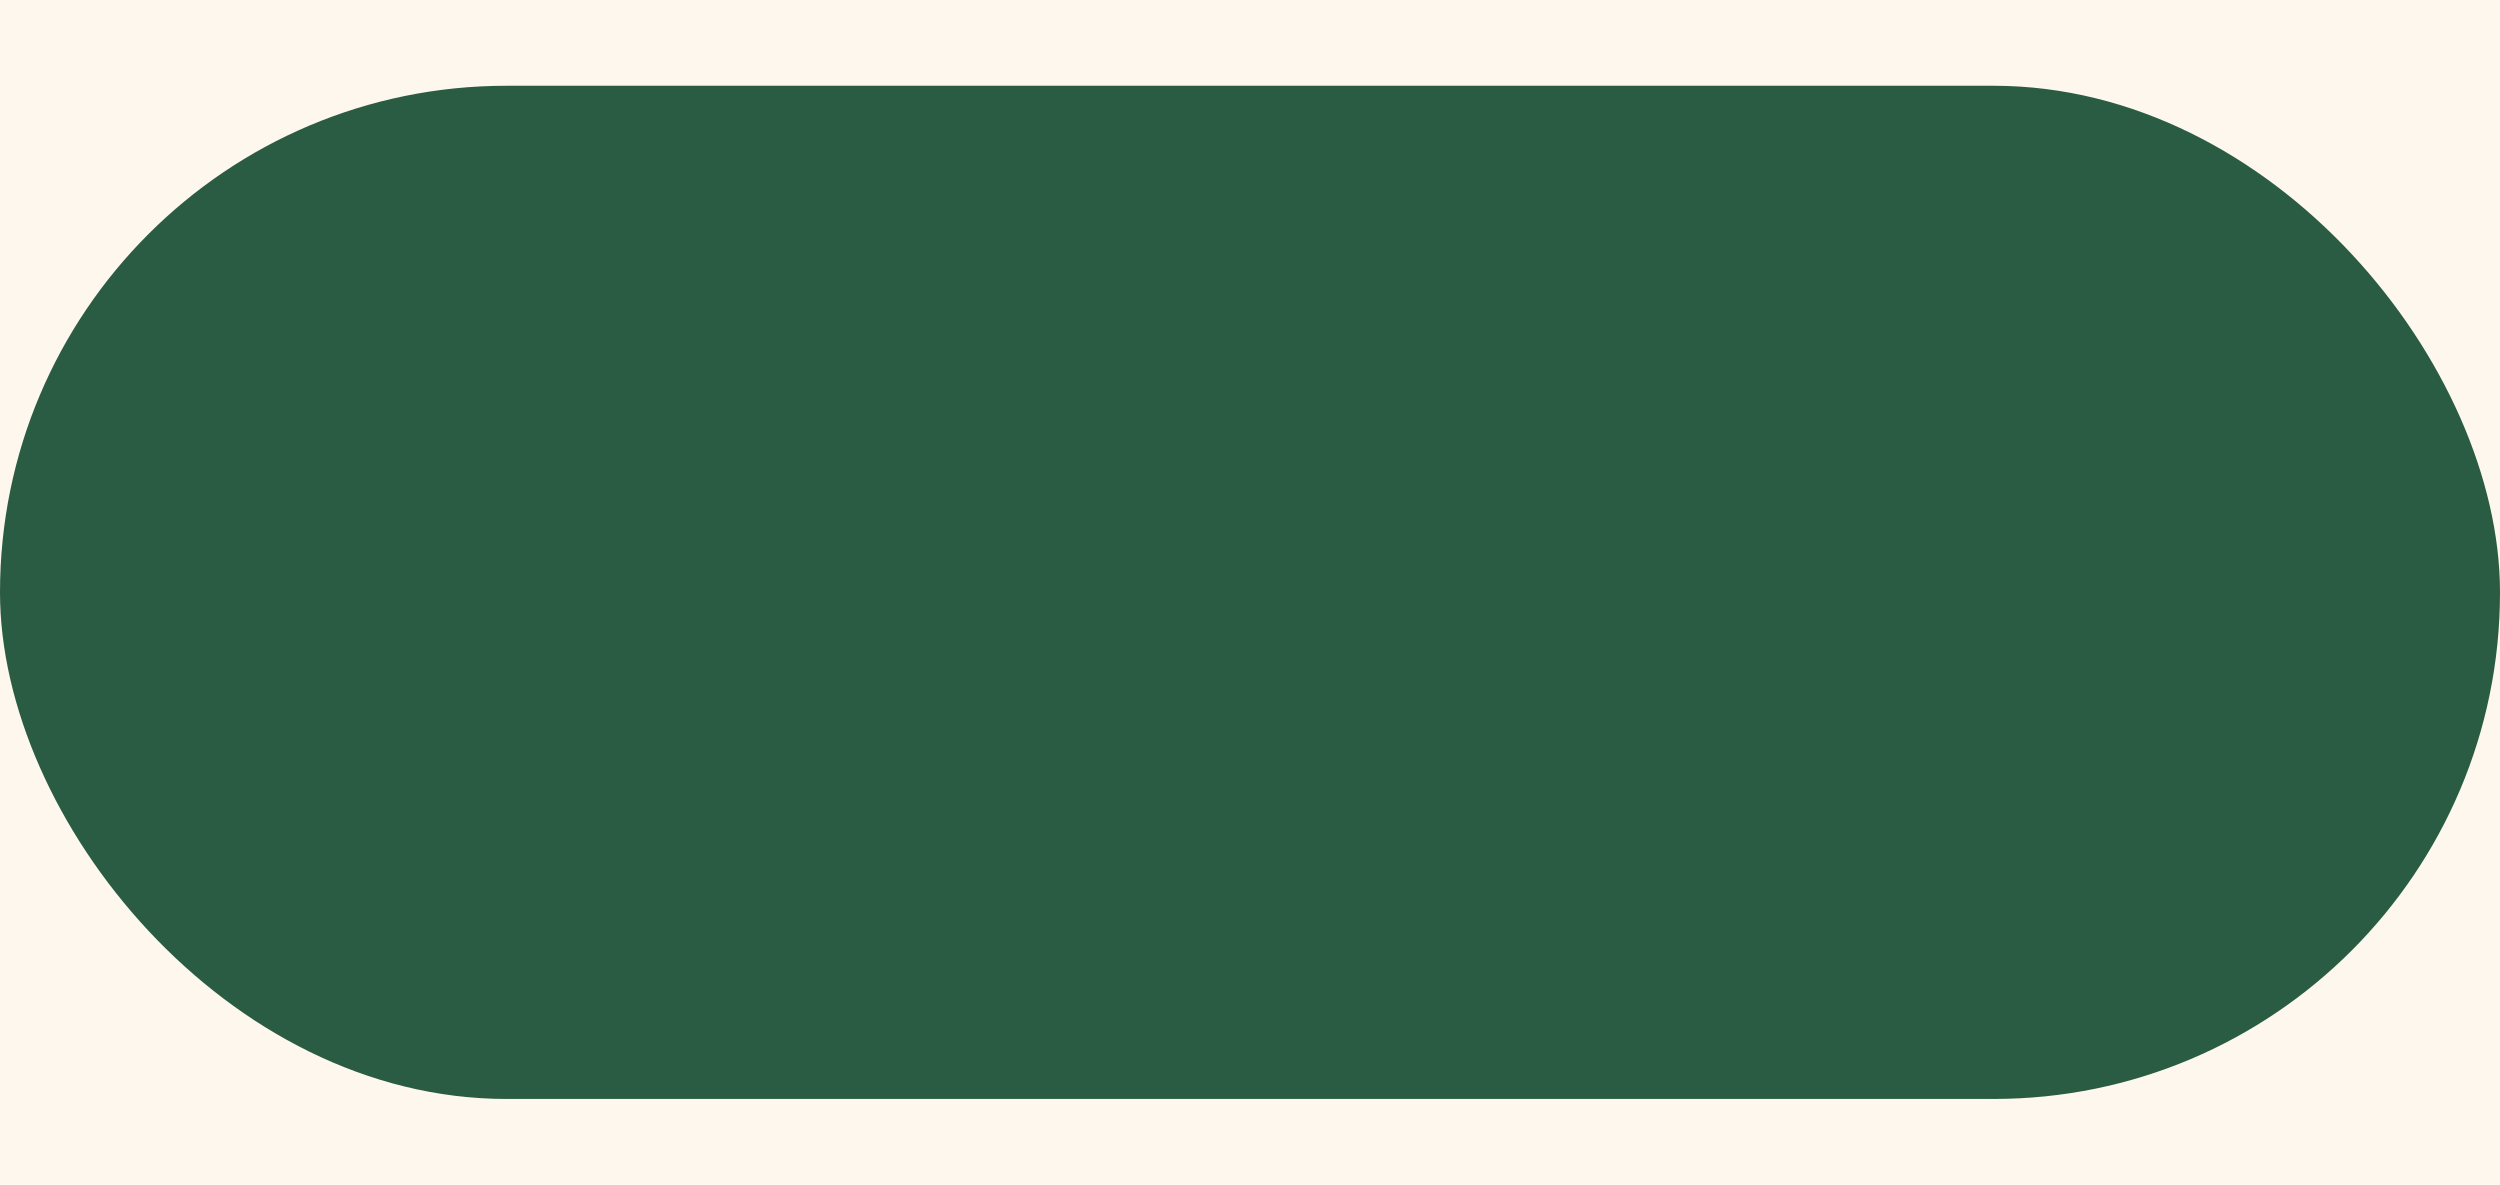 <?xml version="1.0" encoding="UTF-8" standalone="yes"?>
<svg id="Calque_1" data-name="Calque 1" xmlns="http://www.w3.org/2000/svg" viewBox="0 0 1920 909.866">
  <rect width="1920" height="909.866" style="fill: #fef7ed; stroke-width: 0px;"/>
  <rect x="0" y="65.86" width="1920" height="778.146" rx="389.073" ry="389.073" style="fill: #295c43; stroke-width: 0px;"/>
</svg>